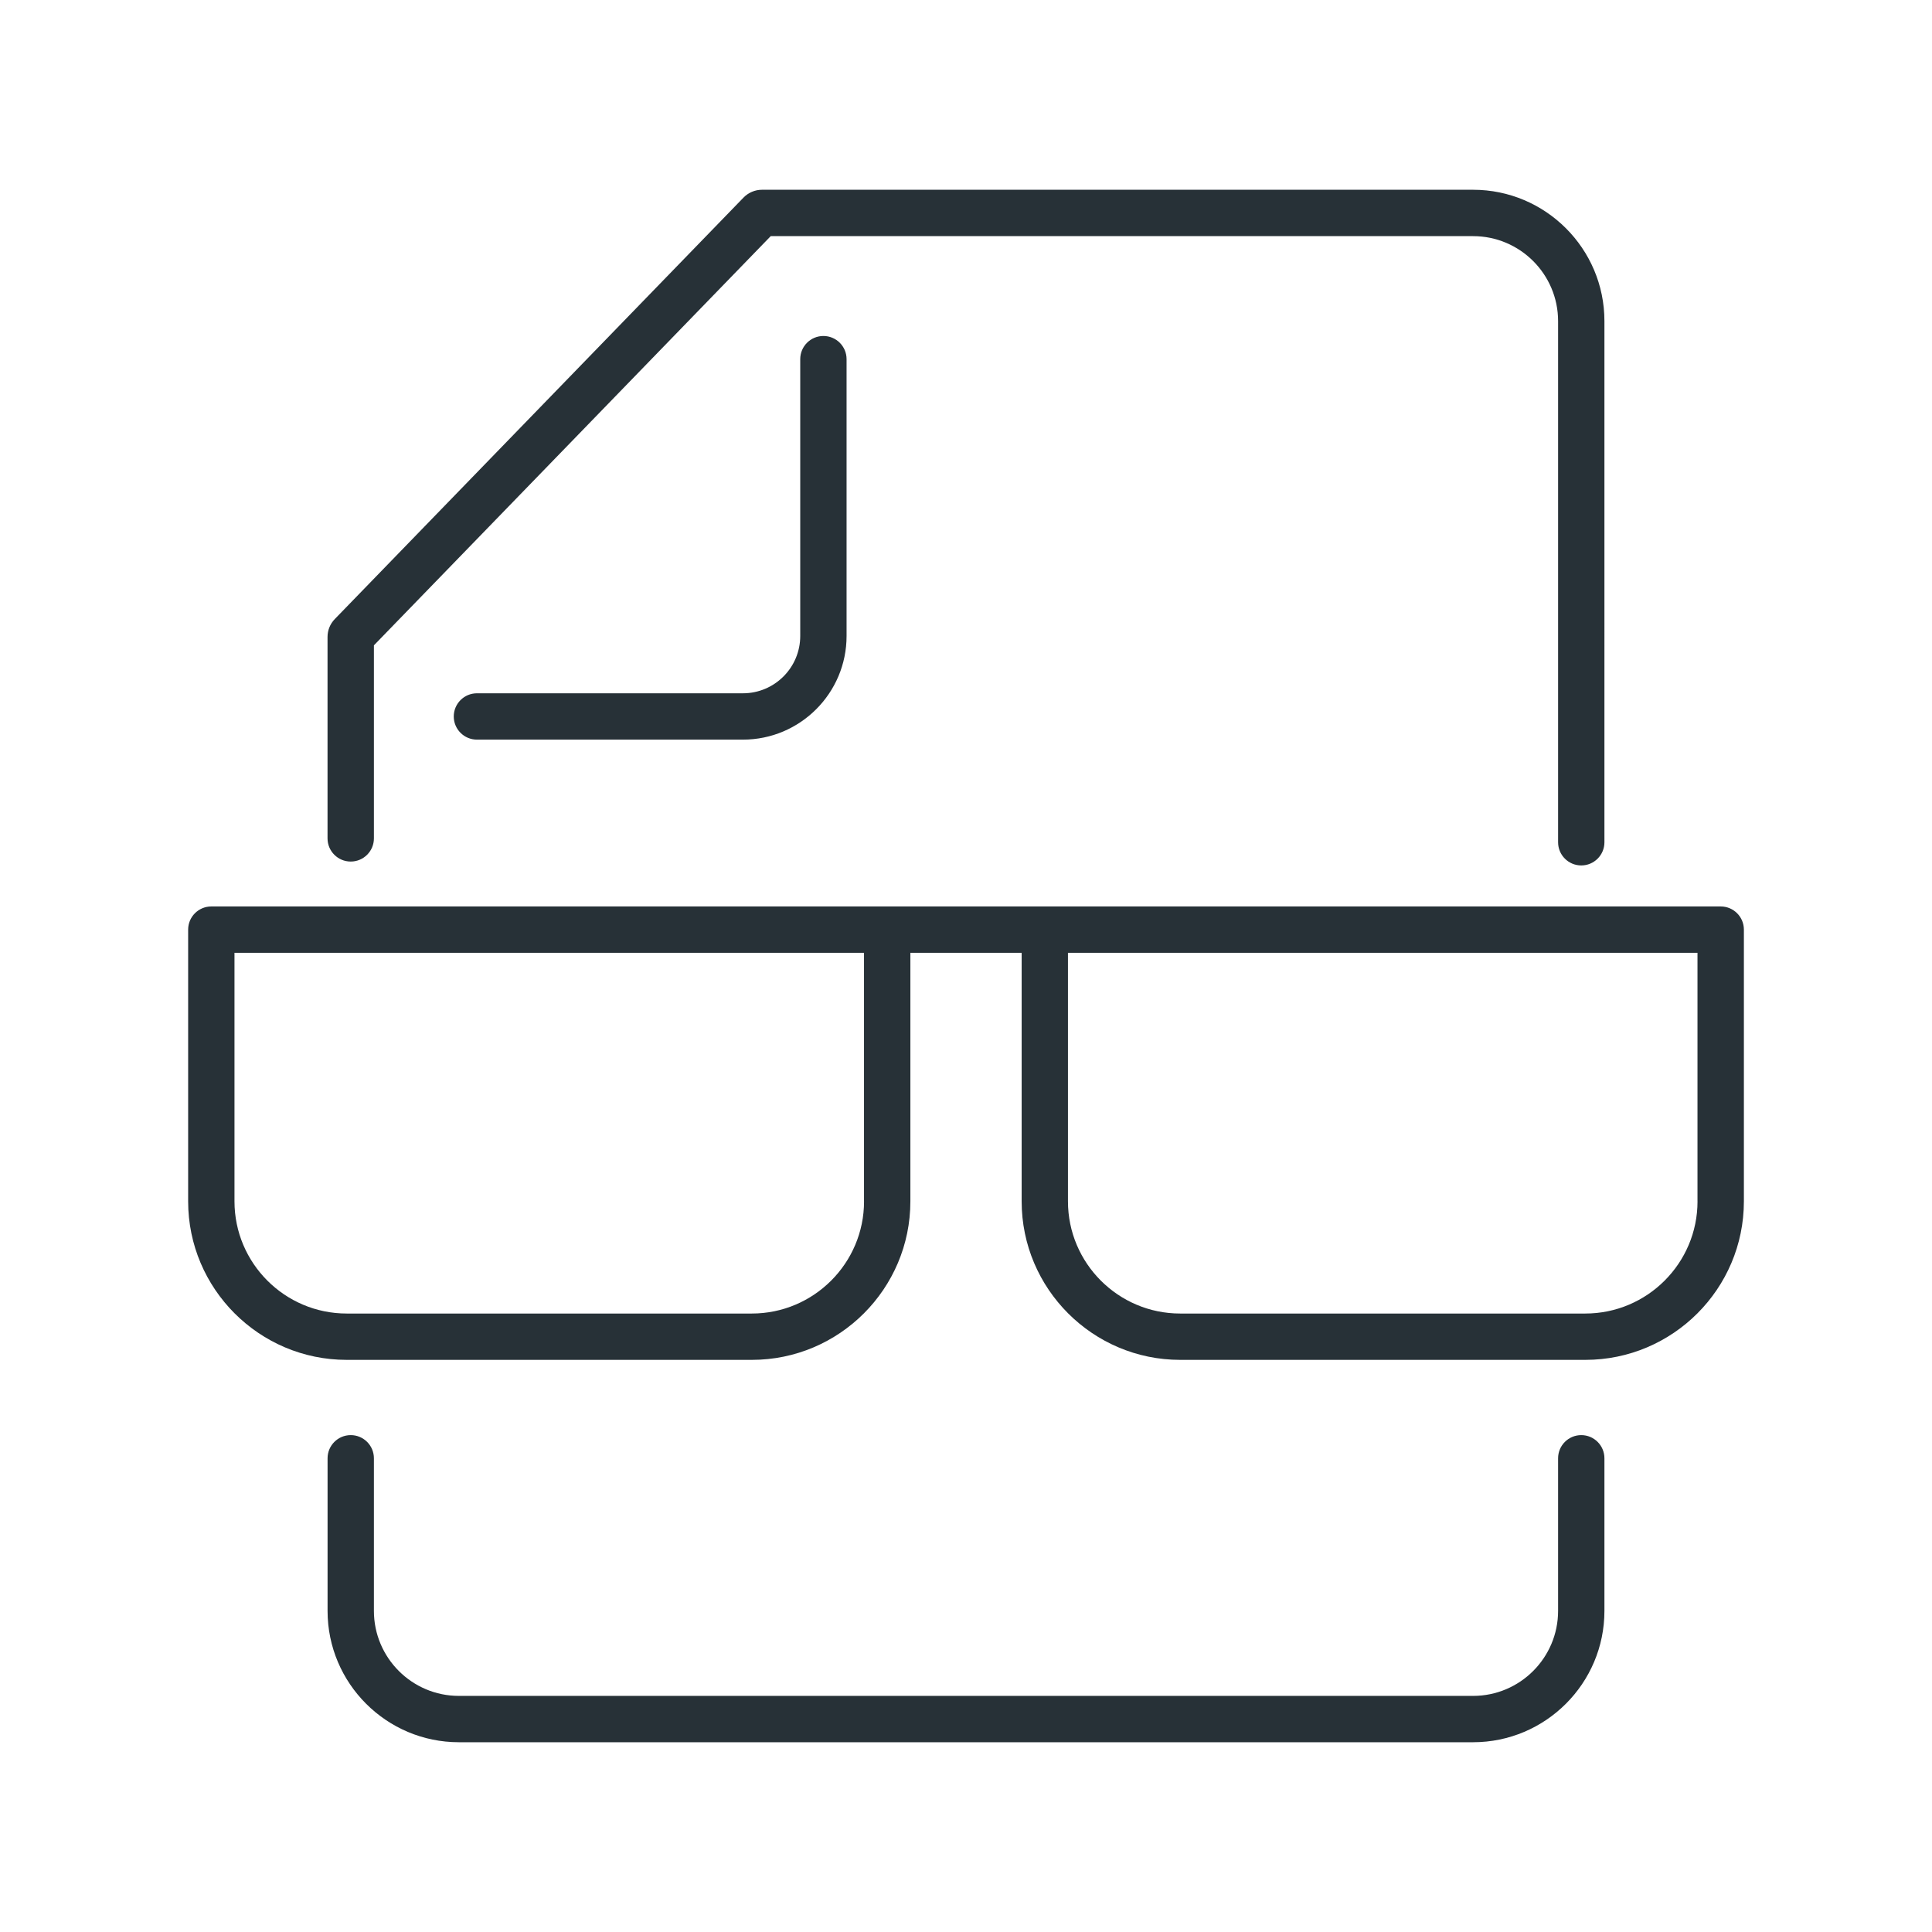 ﻿<?xml version="1.0" encoding="UTF-8"?>
<svg id="Layer_1" xmlns="http://www.w3.org/2000/svg" version="1.1" viewBox="0 0 512 512">
  <!-- Generator: Adobe Illustrator 29.0.1, SVG Export Plug-In . SVG Version: 2.1.0 Build 192)  -->
  <defs>
    <style>
      .st0 {
        fill: #273137;
      }
    </style>
  </defs>
  <path fill="#1E88E5" class="st0" d="M212.07,95.18v73.37c0,8.37-6.81,15.18-15.18,15.18h-70.5c-3.39,0-6.14,2.75-6.14,6.14s2.75,6.14,6.14,6.14h70.5c15.14,0,27.46-12.32,27.46-27.46v-73.37c0-3.39-2.75-6.14-6.14-6.14s-6.14,2.75-6.14,6.14Z"/>
  <path class="st0" d="M92.95,228.32c3.39,0,6.14-2.75,6.14-6.14v-51.16l105.16-108.44h186.14c12.42,0,22.52,10.1,22.52,22.52v138.11c0,3.39,2.75,6.14,6.14,6.14s6.14-2.75,6.14-6.14V85.09c0-19.19-15.61-34.8-34.8-34.8h-188.46c-1.83,0-3.61.75-4.89,2.07l-108.31,111.69c-1.24,1.28-1.93,2.96-1.93,4.75v53.38c0,3.39,2.75,6.14,6.14,6.14Z"/>
  <path class="st0" d="M419.05,380.32c-3.39,0-6.14,2.75-6.14,6.14v40.45c0,12.42-10.1,22.52-22.52,22.52H121.61c-12.42,0-22.52-10.1-22.52-22.52v-40.45c0-3.39-2.75-6.14-6.14-6.14s-6.14,2.75-6.14,6.14v40.45c0,19.19,15.61,34.8,34.8,34.8h268.78c19.19,0,34.8-15.61,34.8-34.8v-40.45c0-3.39-2.75-6.14-6.14-6.14Z"/>
  <path class="st0" d="M456,240.22H56c-3.39,0-6.14,2.75-6.14,6.14v72.01c0,23.16,18.85,42.01,42.01,42.01h107.38c23.16,0,42.01-18.85,42.01-42.01v-65.87h29.49v65.87c0,23.16,18.85,42.01,42.01,42.01h107.38c23.16,0,42.01-18.85,42.01-42.01v-72.01c0-3.39-2.75-6.14-6.14-6.14ZM228.98,318.37c0,16.39-13.34,29.73-29.73,29.73h-107.38c-16.39,0-29.73-13.34-29.73-29.73v-65.87h166.83v65.87ZM449.86,318.37c0,16.39-13.34,29.73-29.73,29.73h-107.38c-16.39,0-29.73-13.34-29.73-29.73v-65.87h166.83v65.87Z"/>
</svg>